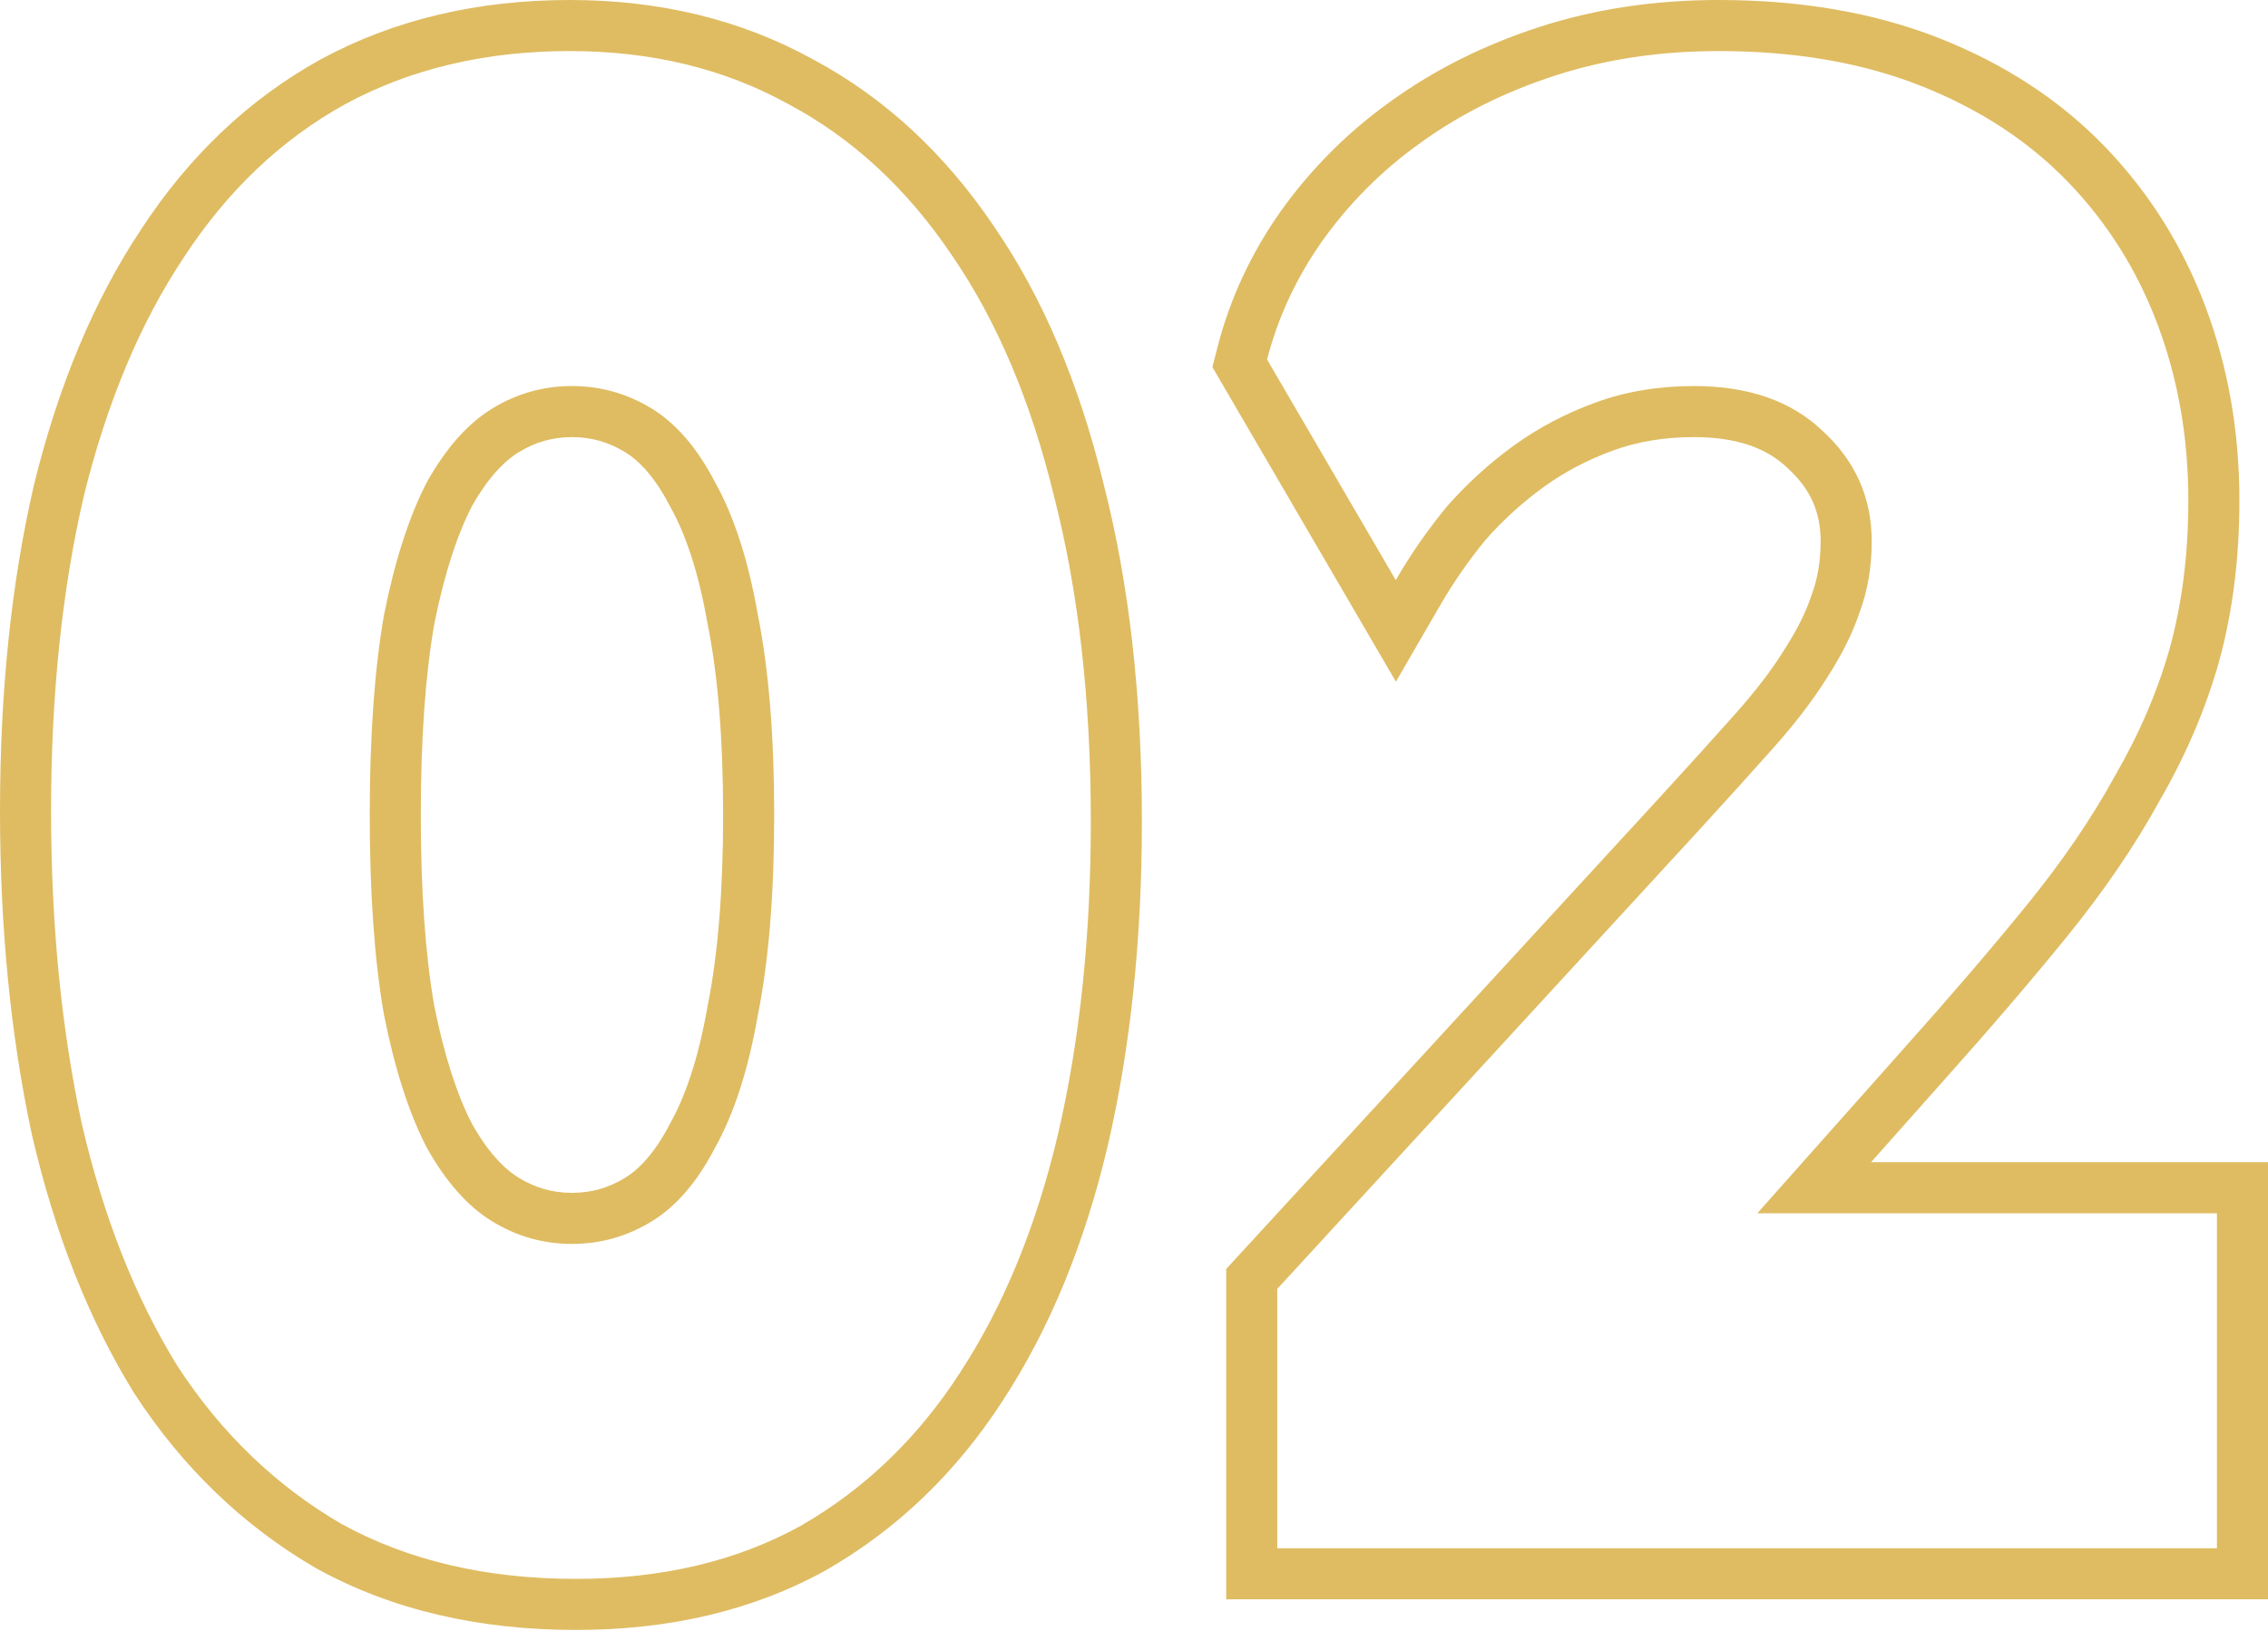 <?xml version="1.0" encoding="UTF-8"?> <svg xmlns="http://www.w3.org/2000/svg" width="178" height="128" viewBox="0 0 178 128" fill="none"> <path fill-rule="evenodd" clip-rule="evenodd" d="M86.95 89.883L86.947 89.896C85.152 97.527 82.427 104.226 78.712 109.918C75.072 115.551 70.447 120.015 64.842 123.235L64.814 123.251L64.786 123.266C59.073 126.426 52.505 127.935 45.21 127.935C37.602 127.935 30.767 126.376 24.839 123.109L24.796 123.086L24.754 123.061C19.057 119.738 14.334 115.176 10.592 109.446L10.566 109.406L10.541 109.366C6.956 103.583 4.298 96.799 2.508 89.082L2.501 89.049L2.494 89.016C0.823 81.219 0 72.757 0 63.647C0 54.316 0.878 45.776 2.669 38.052L2.681 37.999C4.582 30.282 7.359 23.584 11.083 17.993C14.827 12.266 19.514 7.789 25.154 4.669L25.185 4.652C30.977 1.515 37.528 0 44.729 0C51.728 0 58.118 1.52 63.795 4.653C69.442 7.663 74.178 12.082 78.023 17.785C81.873 23.391 84.71 30.157 86.614 37.986C88.633 45.852 89.619 54.685 89.619 64.449C89.619 73.677 88.74 82.163 86.95 89.883ZM82.725 38.958C80.908 31.476 78.236 25.17 74.709 20.04C71.182 14.803 66.907 10.848 61.884 8.176C56.86 5.397 51.142 4.008 44.729 4.008C38.103 4.008 32.224 5.397 27.094 8.176C22.071 10.955 17.849 14.963 14.429 20.2C11.009 25.331 8.39 31.583 6.573 38.958C4.863 46.333 4.008 54.562 4.008 63.647C4.008 72.518 4.81 80.695 6.413 88.176C8.123 95.551 10.635 101.91 13.948 107.254C17.368 112.491 21.643 116.606 26.773 119.599C32.011 122.485 38.156 123.927 45.21 123.927C51.944 123.927 57.822 122.538 62.846 119.759C67.869 116.873 72.037 112.865 75.35 107.735C78.771 102.498 81.336 96.246 83.046 88.978C84.756 81.603 85.611 73.427 85.611 64.449C85.611 54.936 84.649 46.439 82.725 38.958ZM55.539 78.941L55.549 78.893C56.335 74.96 56.753 70.004 56.753 63.968C56.753 57.932 56.335 52.976 55.549 49.042L55.539 48.995L55.531 48.947C54.831 44.947 53.82 41.945 52.615 39.794L52.585 39.74L52.556 39.685C51.394 37.449 50.178 36.172 49.052 35.484C47.755 34.691 46.393 34.309 44.89 34.309C43.386 34.309 42.025 34.691 40.727 35.484C39.572 36.19 38.3 37.495 37.035 39.739C35.894 41.95 34.883 44.996 34.08 48.995C33.39 52.96 33.026 57.935 33.026 63.968C33.026 70.001 33.39 74.975 34.08 78.941C34.883 82.939 35.894 85.985 37.035 88.196C38.3 90.441 39.572 91.746 40.727 92.451C42.025 93.245 43.386 93.627 44.89 93.627C46.393 93.627 47.755 93.245 49.052 92.451C50.178 91.763 51.394 90.486 52.556 88.251L52.585 88.196L52.615 88.142C53.82 85.991 54.831 82.989 55.531 78.988L55.539 78.941ZM30.14 79.679C29.392 75.404 29.018 70.167 29.018 63.968C29.018 57.769 29.392 52.532 30.14 48.256C30.995 43.981 32.117 40.508 33.507 37.836C35.003 35.164 36.713 33.24 38.637 32.064C40.561 30.888 42.645 30.3 44.89 30.3C47.134 30.3 49.218 30.888 51.142 32.064C53.066 33.24 54.723 35.164 56.112 37.836C57.608 40.508 58.731 43.981 59.479 48.256C60.334 52.532 60.761 57.769 60.761 63.968C60.761 70.167 60.334 75.404 59.479 79.679C58.731 83.954 57.608 87.428 56.112 90.1C54.723 92.772 53.066 94.696 51.142 95.871C49.218 97.047 47.134 97.635 44.89 97.635C42.645 97.635 40.561 97.047 38.637 95.871C36.713 94.696 35.003 92.772 33.507 90.1C32.117 87.428 30.995 83.954 30.14 79.679ZM99.444 28.216C100.299 24.903 101.742 21.803 103.772 18.918C105.91 15.925 108.475 13.36 111.468 11.222C114.567 8.978 118.094 7.214 122.049 5.932C126.003 4.649 130.278 4.008 134.874 4.008C140.86 4.008 146.15 4.916 150.746 6.733C155.342 8.55 159.19 11.062 162.289 14.268C165.389 17.475 167.74 21.216 169.343 25.491C170.946 29.766 171.748 34.362 171.748 39.278C171.748 43.447 171.267 47.294 170.305 50.822C169.343 54.242 167.9 57.608 165.976 60.922C164.159 64.235 161.862 67.602 159.083 71.022C156.304 74.442 153.097 78.183 149.463 82.244L137.92 95.23H173.992V121.523H100.245V101.162L133.111 65.411C135.462 62.846 137.493 60.601 139.203 58.677C140.913 56.753 142.303 54.936 143.371 53.226C144.547 51.409 145.402 49.699 145.936 48.096C146.578 46.386 146.898 44.516 146.898 42.485C146.898 39.065 145.616 36.179 143.051 33.828C140.592 31.476 137.226 30.3 132.951 30.3C130.172 30.3 127.606 30.728 125.255 31.583C122.904 32.438 120.766 33.56 118.842 34.95C116.918 36.339 115.155 37.942 113.552 39.759C113.011 40.416 112.491 41.087 111.991 41.772C111.11 42.982 110.294 44.234 109.544 45.531L99.444 28.216ZM116.602 42.36C115.262 43.993 114.066 45.719 113.012 47.539L109.557 53.508L95.151 28.811L95.563 27.215C96.542 23.419 98.195 19.88 100.494 16.611L100.511 16.588C102.903 13.239 105.779 10.362 109.128 7.968C112.592 5.462 116.498 3.519 120.812 2.119C125.206 0.694 129.903 0 134.874 0C141.26 0 147.067 0.969 152.22 3.006C157.289 5.01 161.633 7.823 165.171 11.483C168.661 15.094 171.305 19.307 173.096 24.084C174.88 28.842 175.756 33.918 175.756 39.278C175.756 43.754 175.24 47.961 174.172 51.876L174.164 51.907C173.108 55.661 171.535 59.323 169.467 62.892C167.521 66.434 165.089 69.986 162.193 73.549C159.367 77.028 156.119 80.816 152.454 84.913C152.452 84.914 152.451 84.916 152.45 84.917L146.846 91.222H178V125.531H96.237V99.6L130.156 62.702C132.498 60.147 134.515 57.919 136.207 56.014C137.807 54.215 139.05 52.578 139.973 51.102L139.989 51.075L140.006 51.049C141.047 49.441 141.732 48.036 142.134 46.829L142.158 46.758L142.184 46.689C142.638 45.476 142.89 44.089 142.89 42.485C142.89 40.21 142.096 38.389 140.342 36.782L140.311 36.753L140.28 36.724C138.747 35.257 136.471 34.309 132.951 34.309C130.587 34.309 128.491 34.671 126.625 35.35C124.603 36.085 122.797 37.038 121.189 38.199C119.529 39.398 118 40.783 116.602 42.36Z" fill="#DFBC62"></path> </svg> 